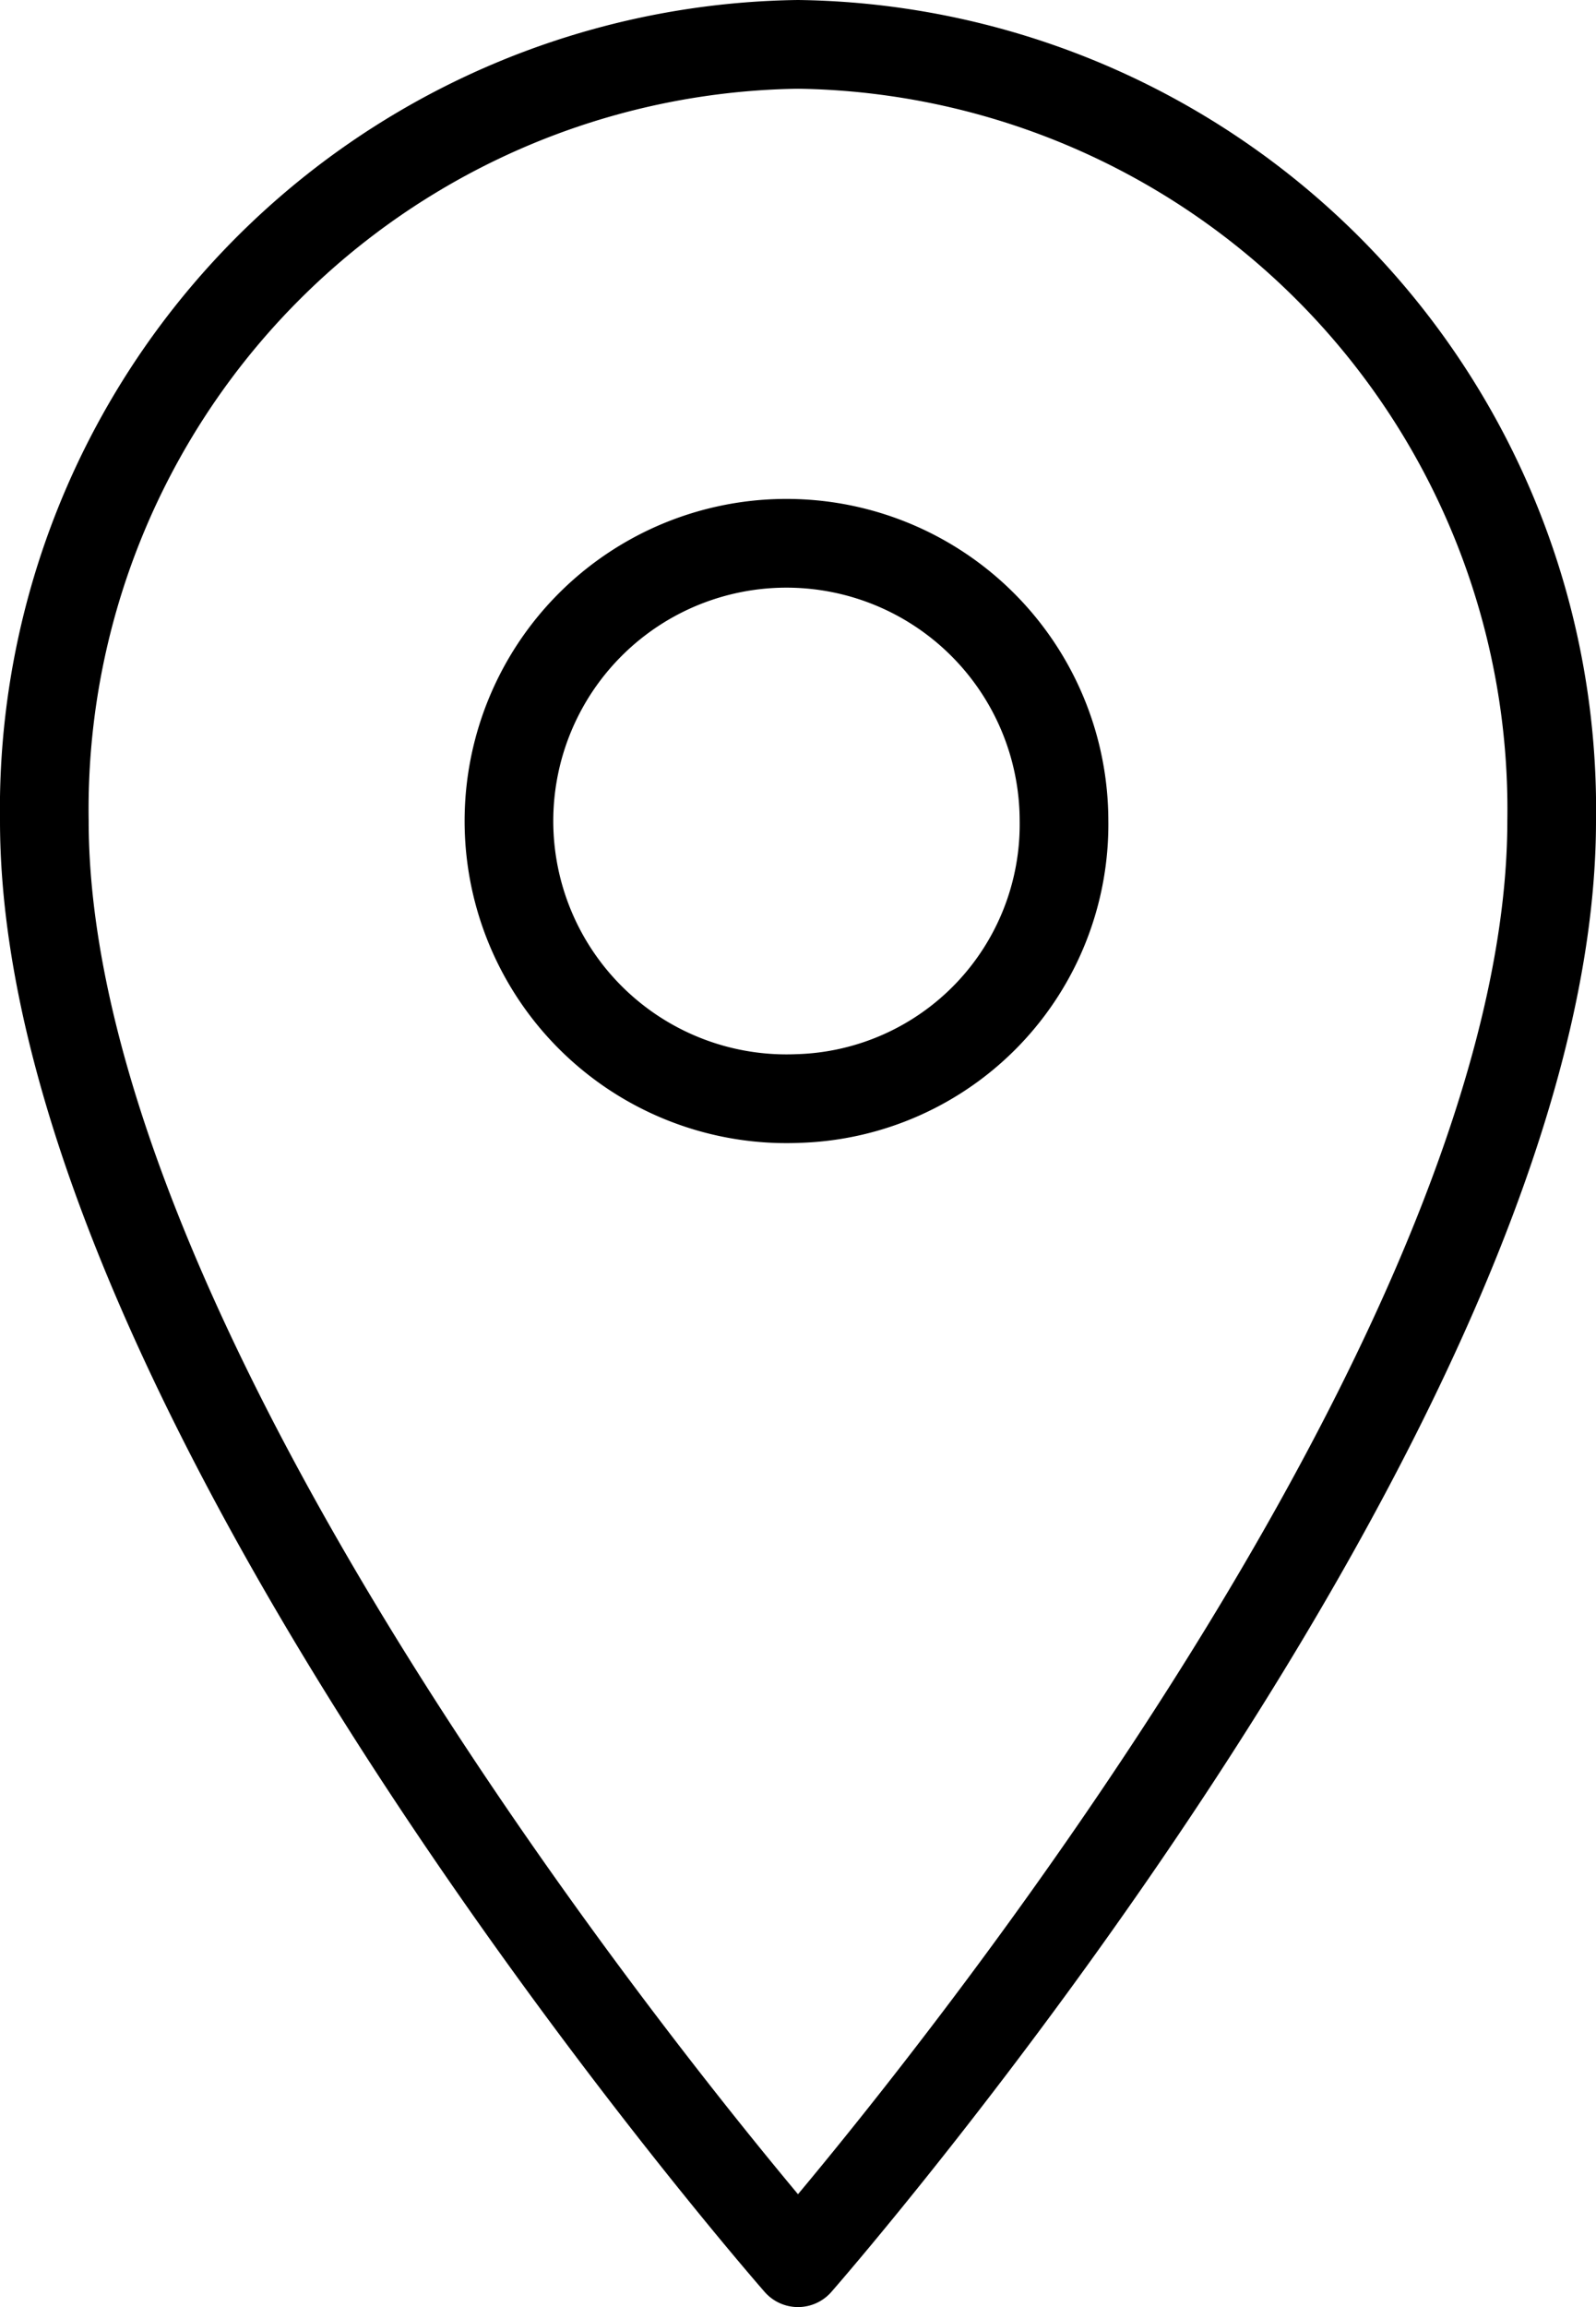 <svg id="Layer_2" data-name="Layer 2" xmlns="http://www.w3.org/2000/svg" width="18" height="26" viewBox="0 0 18 26">
  <defs>
    <style>
      .cls-1 {
        fill: none;
        stroke: #000;
        stroke-linecap: square;
        stroke-linejoin: round;
      }
    </style>
  </defs>
  <title>dealer-locator</title>
  <path class="cls-1" d="M13,12.38a3.13,3.13,0,1,1,3-3.13A3.09,3.09,0,0,1,13,12.38ZM13,.5A8.62,8.62,0,0,0,4.5,9.25C4.5,15.81,13,25.5,13,25.5s8.5-9.69,8.5-16.25A8.62,8.62,0,0,0,13,.5Z" transform="translate(-4)"/>
</svg>
